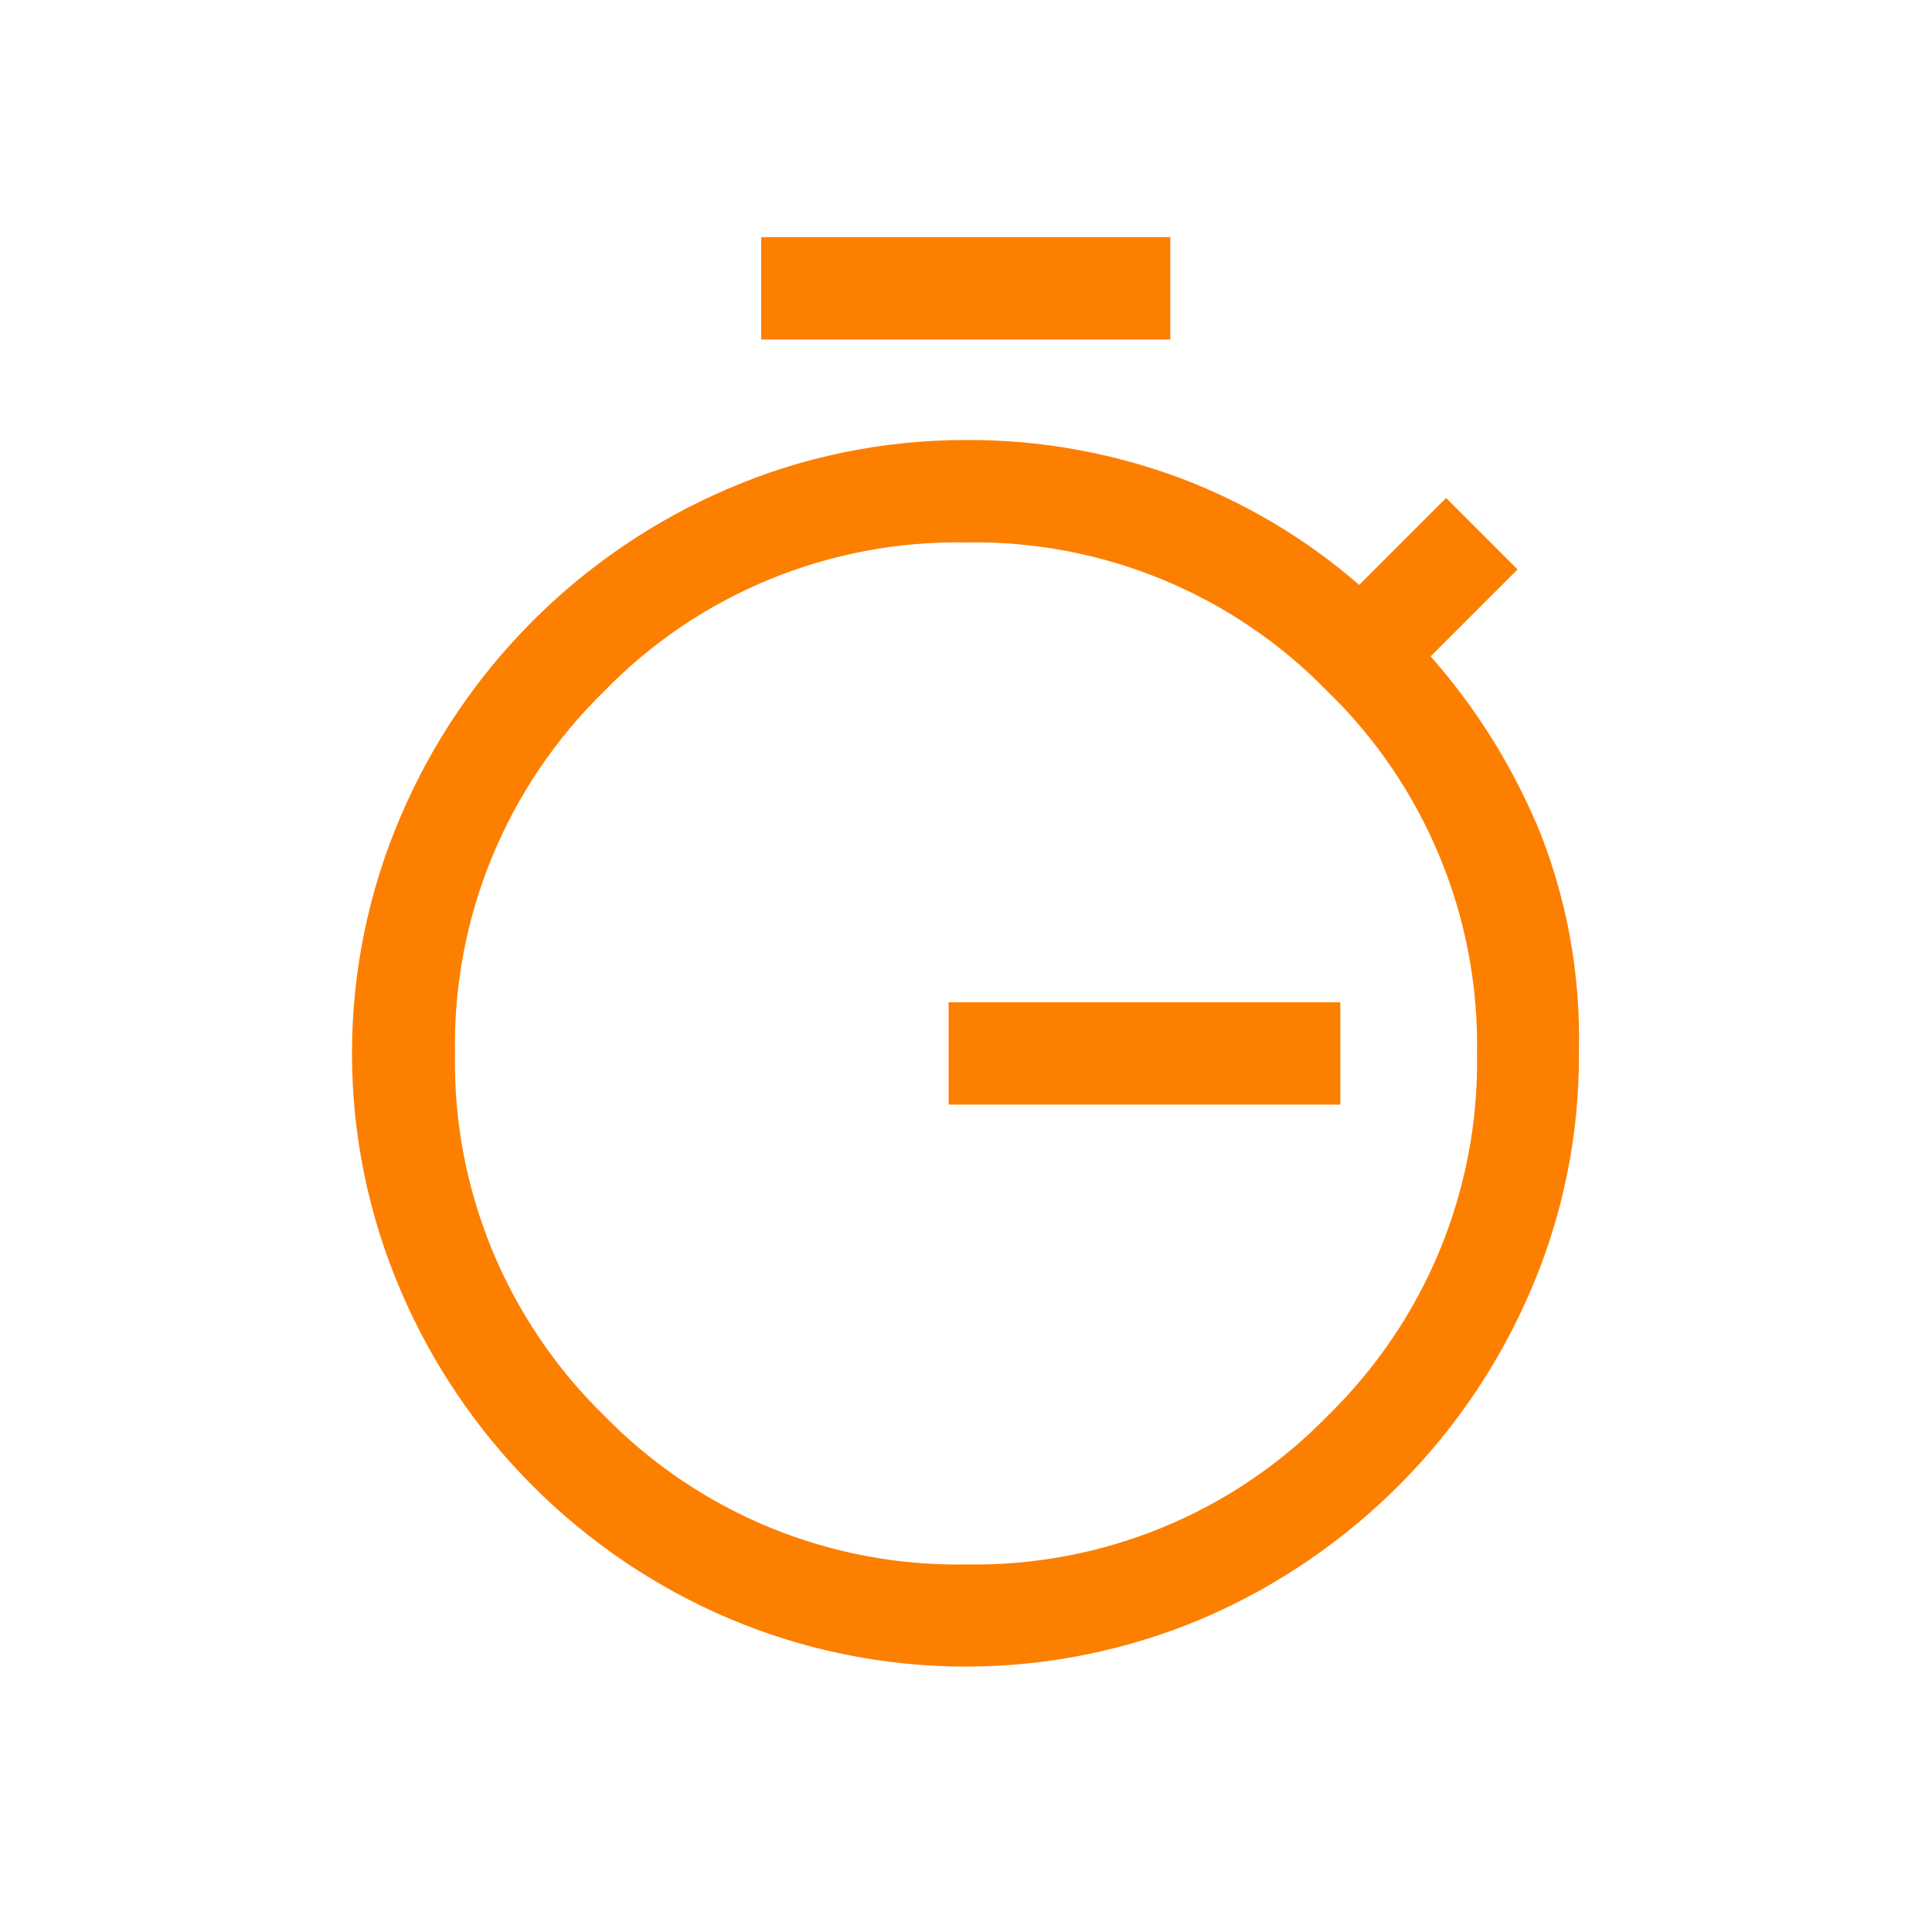 <?xml version="1.0" encoding="UTF-8"?>
<svg id="Layer_1" data-name="Layer 1" xmlns="http://www.w3.org/2000/svg" viewBox="0 0 40 40">
  <defs>
    <style>
      .cls-1 {
        fill: #fd7f00;
      }
    </style>
  </defs>
  <g id="Group_150" data-name="Group 150">
    <rect id="Rectangle_35" data-name="Rectangle 35" class="cls-1" x="15.76" y="4.91" width="8.47" height="2.12"/>
    <path id="Path_229" data-name="Path 229" class="cls-1" d="M31.79,17.01c-.54-1.25-1.27-2.4-2.17-3.42l1.8-1.8-1.48-1.48-1.8,1.8c-1.09-.95-2.35-1.7-3.7-2.21-1.42-.53-2.93-.8-4.45-.79-1.69,0-3.37,.34-4.92,1.01-3.04,1.3-5.47,3.73-6.77,6.77-1.35,3.14-1.35,6.7,0,9.84,1.3,3.04,3.73,5.47,6.77,6.77,3.15,1.34,6.7,1.34,9.85,0,3.04-1.31,5.47-3.74,6.77-6.78,.67-1.55,1.01-3.23,1-4.92,.04-1.65-.26-3.28-.9-4.8Zm-4.3,12.3c-1.96,2.02-4.68,3.13-7.49,3.08-2.82,.05-5.53-1.07-7.49-3.08-2.02-1.97-3.14-4.68-3.09-7.5-.05-2.82,1.07-5.53,3.09-7.5,1.96-2.02,4.68-3.13,7.49-3.08,2.82-.05,5.53,1.07,7.49,3.09,2.02,1.96,3.14,4.68,3.09,7.49,.05,2.82-1.07,5.53-3.09,7.5Z"/>
    <rect id="Rectangle_36" data-name="Rectangle 36" class="cls-1" x="19.64" y="20.75" width="8.11" height="2.12"/>
  </g>
</svg>